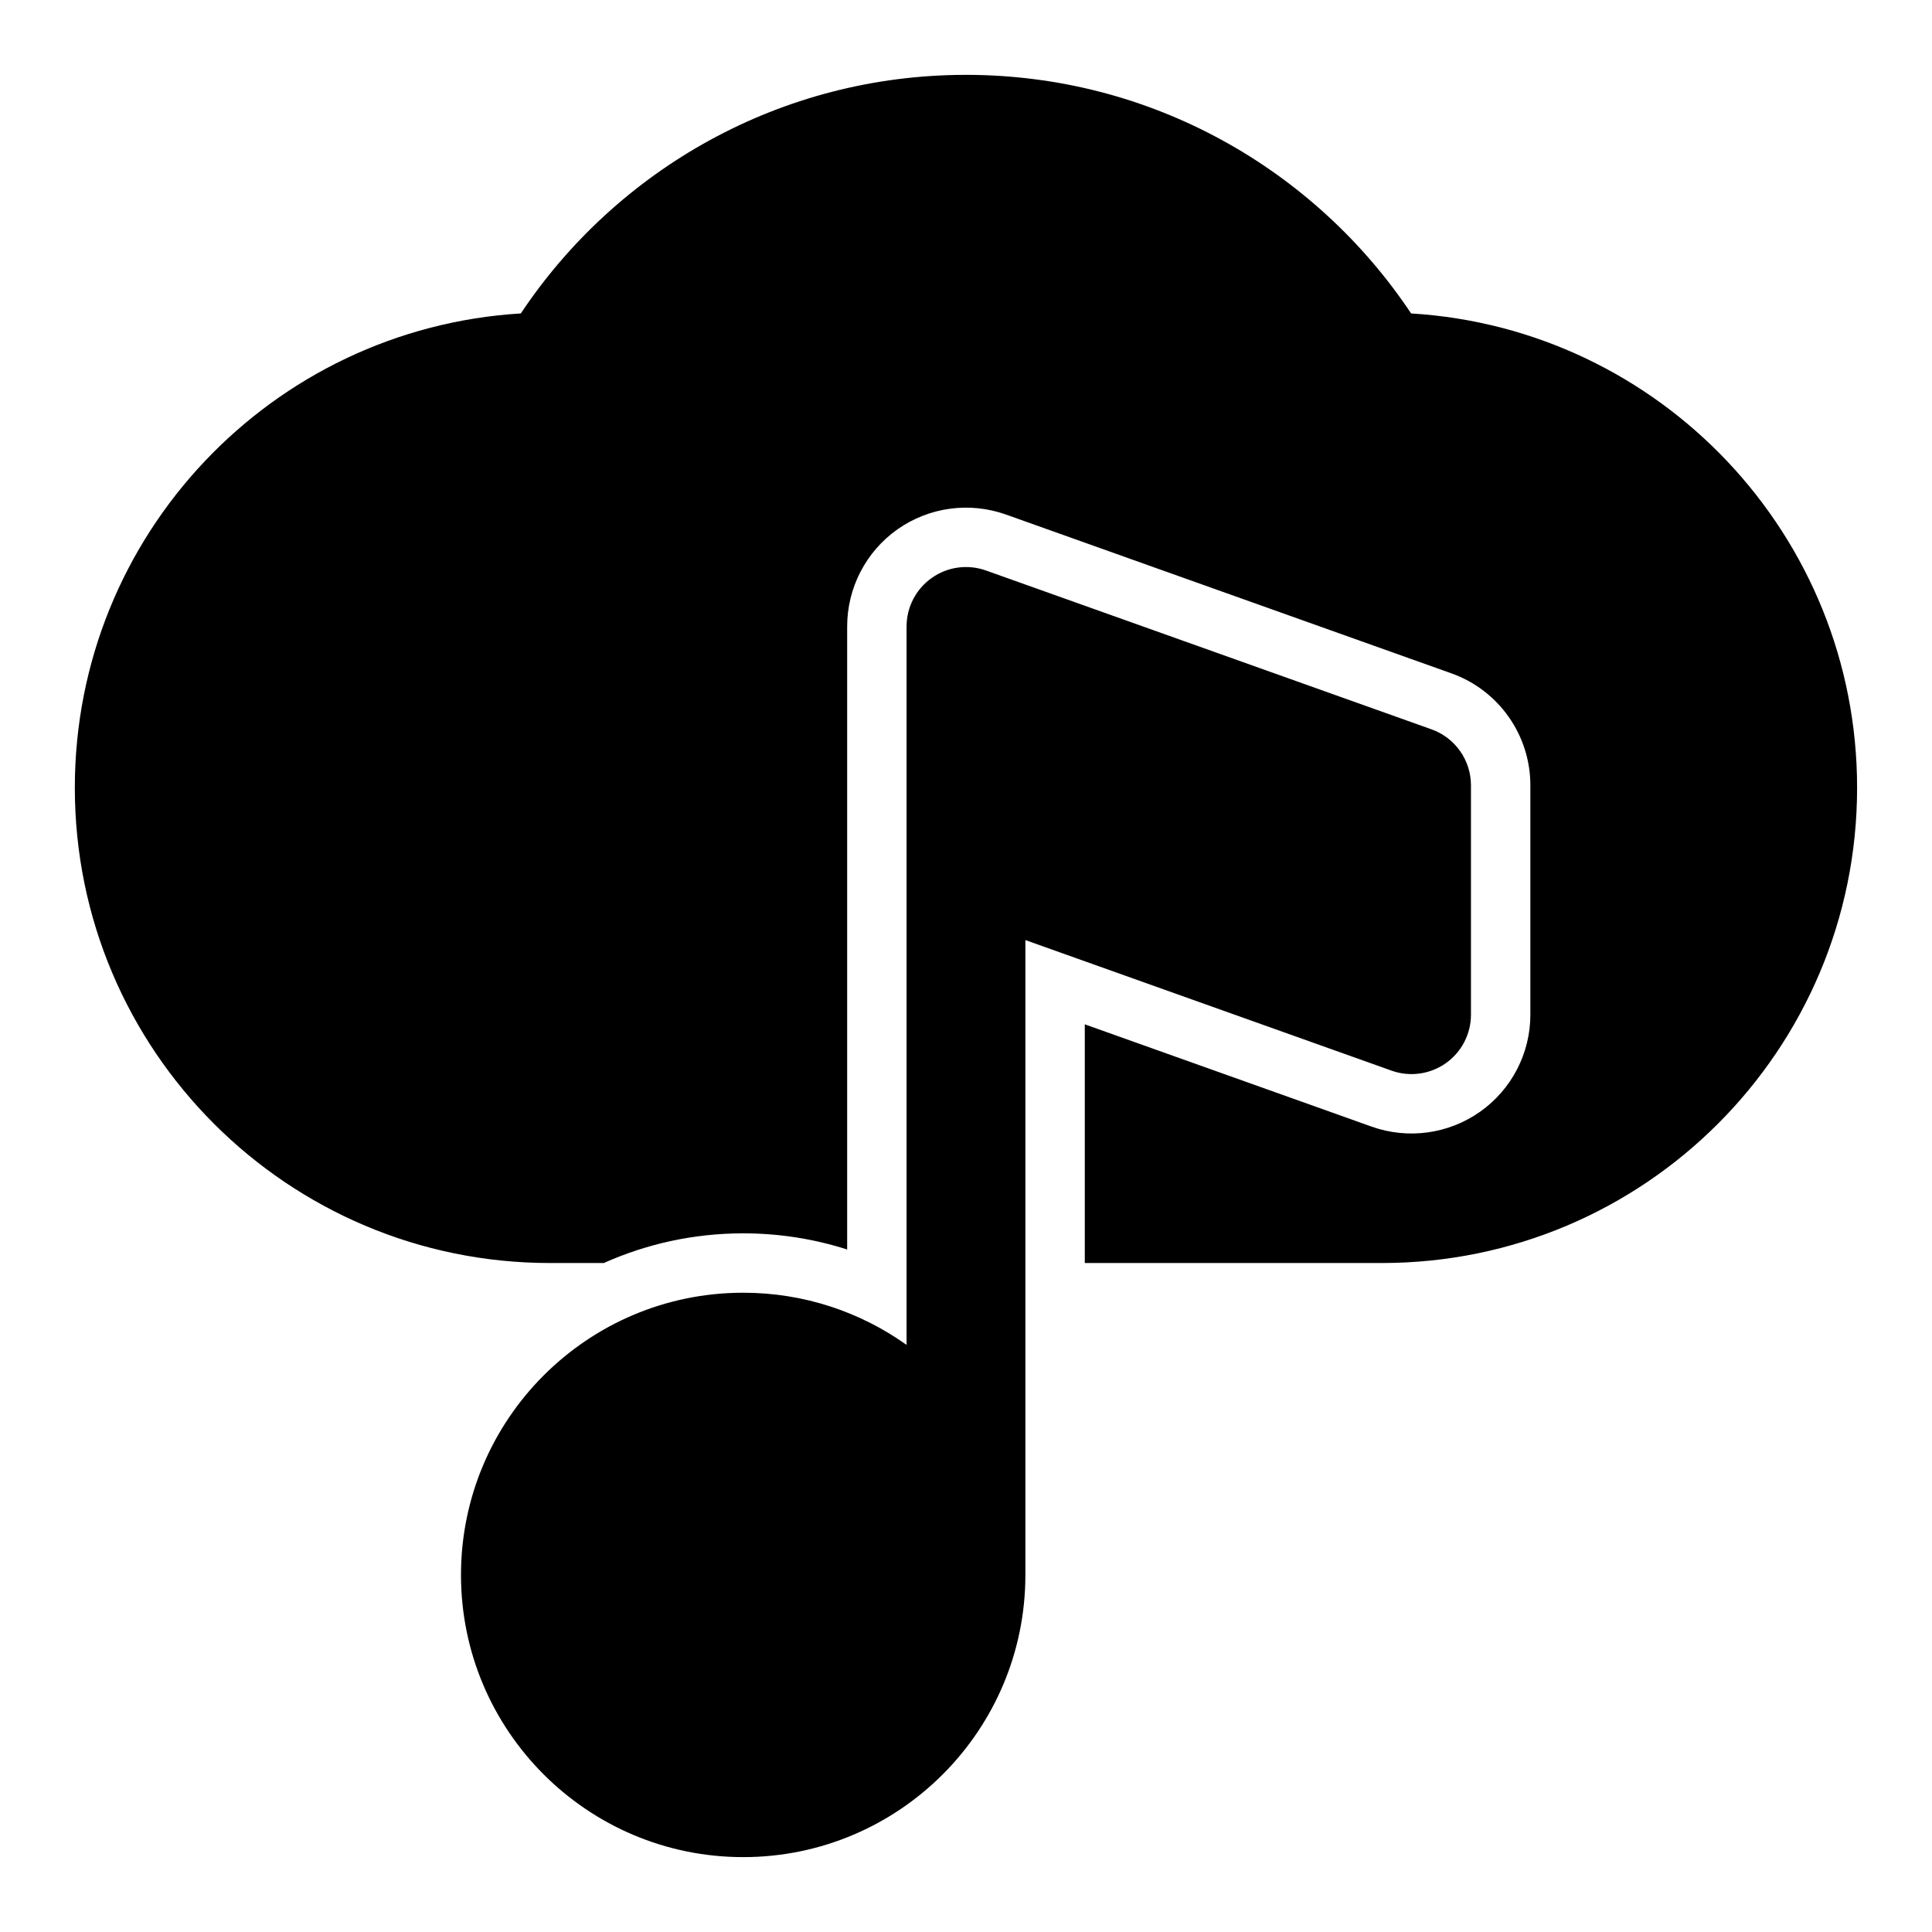 <?xml version="1.0" encoding="UTF-8"?>
<!-- The Best Svg Icon site in the world: iconSvg.co, Visit us! https://iconsvg.co -->
<svg fill="#000000" width="800px" height="800px" version="1.1" viewBox="144 144 512 512" xmlns="http://www.w3.org/2000/svg">
 <path d="m384.25 310.02v190.39c-12.219-8.707-27.16-13.824-43.297-13.824-41.281 0-74.785 33.504-74.785 74.785s33.504 74.785 74.785 74.785 74.785-33.504 74.785-74.785v-168.24l97.047 34.605c4.816 1.715 10.188 0.977 14.359-1.969 4.188-2.945 6.676-7.746 6.676-12.863v-60.789c0-6.66-4.188-12.594-10.453-14.832l-118.08-42.098c-4.816-1.715-10.188-0.992-14.359 1.969-4.188 2.945-6.676 7.746-6.676 12.863zm-80.246 168.7c11.289-5.055 23.789-7.871 36.953-7.871 9.605 0 18.863 1.496 27.551 4.281v-165.11c0-10.234 4.977-19.836 13.336-25.742 8.375-5.887 19.082-7.352 28.734-3.922l118.08 42.098c12.531 4.473 20.906 16.359 20.906 29.66v60.789c0 10.234-4.977 19.836-13.336 25.727-8.375 5.902-19.082 7.367-28.734 3.938l-76.012-27.109v63.258h78.719c69.559 0 125.95-56.395 125.95-125.95 0-66.961-52.238-121.7-118.19-125.7-25.41-38.117-68.785-63.227-117.97-63.227s-92.559 25.113-117.97 63.227c-65.953 4-118.19 58.742-118.19 125.7v0c0 69.559 56.395 125.95 125.95 125.95h14.219z" fill-rule="evenodd"/>
</svg>